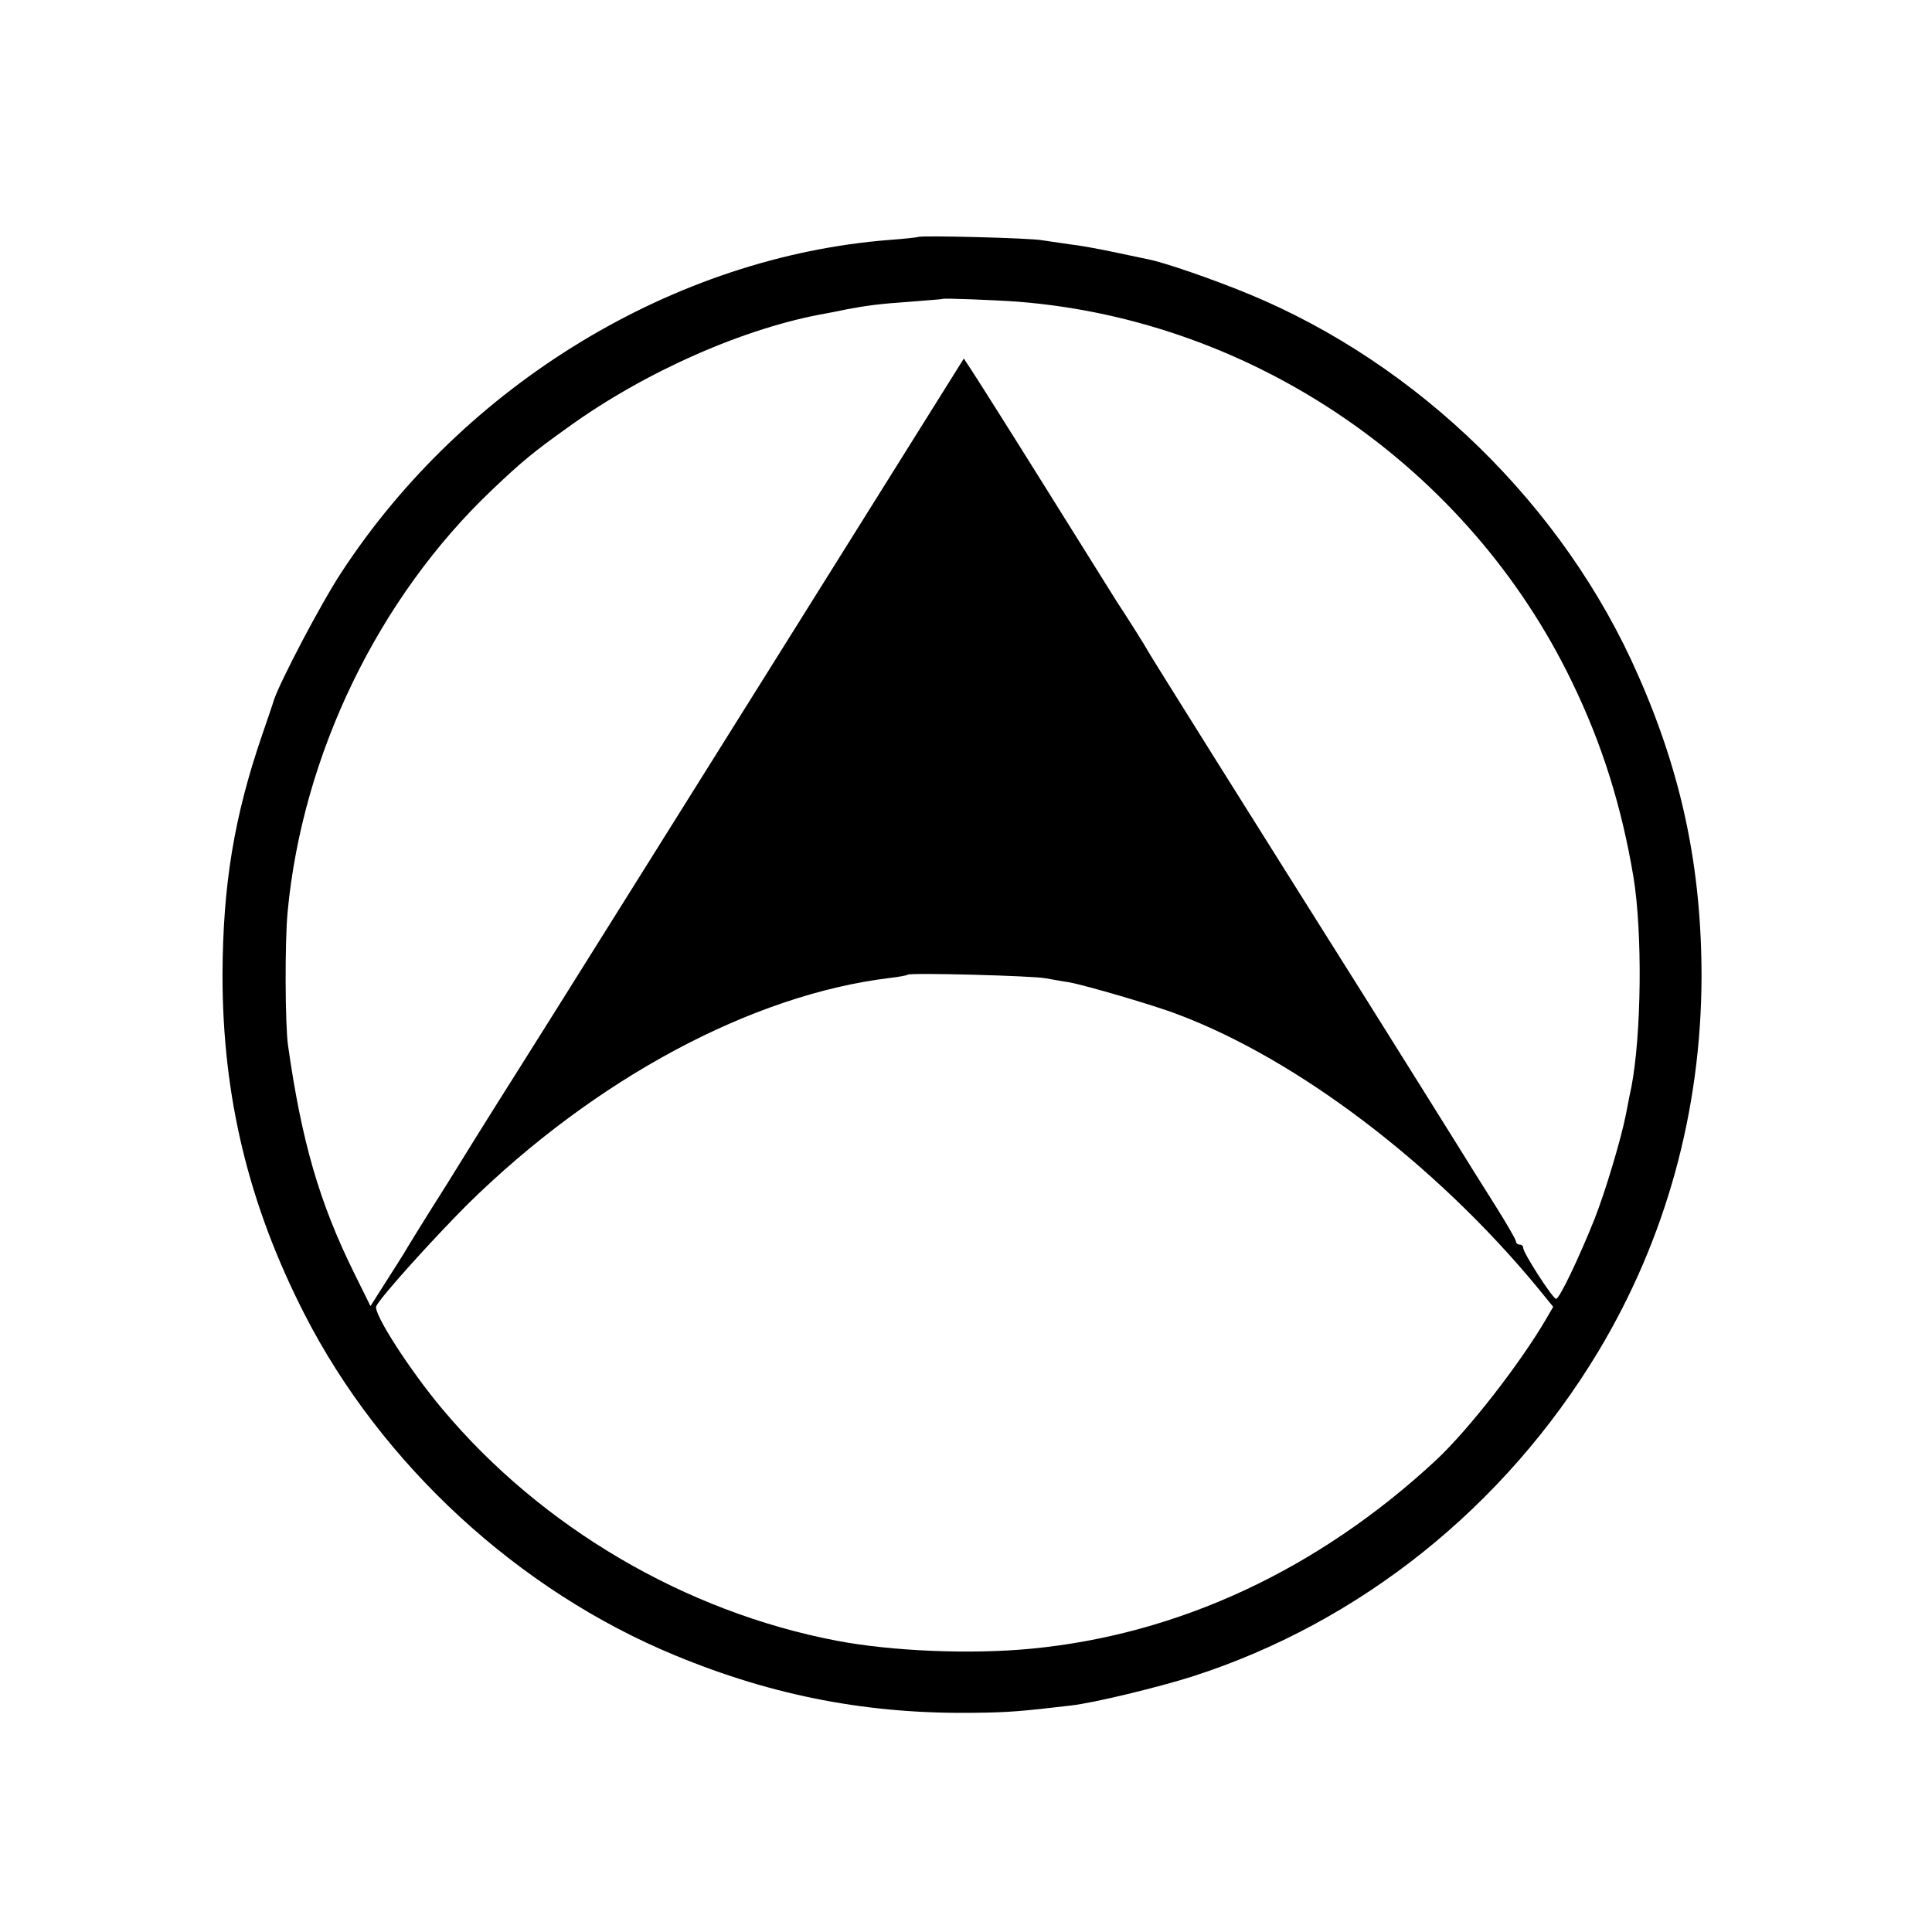 <?xml version="1.0" standalone="no"?>
<!DOCTYPE svg PUBLIC "-//W3C//DTD SVG 20010904//EN"
 "http://www.w3.org/TR/2001/REC-SVG-20010904/DTD/svg10.dtd">
<svg version="1.0" xmlns="http://www.w3.org/2000/svg"
 width="534pt" height="534pt" viewBox="0 0 534 534"
 preserveAspectRatio="xMidYMid meet">
<g transform="translate(0,534) scale(0.1,-0.1)"
fill="#000000" stroke="none">
<path d="M2538 4685 c-2 -1 -37 -5 -78 -8 -595 -46 -1176 -398 -1517 -920 -57
-87 -168 -299 -186 -352 -3 -11 -18 -54 -32 -95 -78 -227 -109 -415 -110 -665
0 -336 72 -635 227 -938 213 -416 592 -764 1023 -942 275 -114 540 -164 835
-159 87 1 124 4 260 20 63 7 240 50 335 80 464 149 864 469 1123 899 187 312
284 665 285 1035 0 300 -54 559 -175 833 -204 467 -607 861 -1078 1055 -97 40
-235 88 -280 96 -14 3 -56 12 -95 20 -38 8 -92 18 -120 21 -27 4 -61 9 -75 11
-28 6 -337 14 -342 9z m277 -179 c652 -52 1244 -458 1530 -1051 83 -171 137
-343 170 -540 25 -154 22 -435 -6 -580 -6 -27 -12 -61 -15 -75 -13 -67 -57
-214 -87 -290 -45 -112 -97 -220 -106 -220 -9 0 -91 127 -91 141 0 5 -4 9 -10
9 -5 0 -10 4 -10 9 0 5 -27 51 -59 102 -33 52 -83 132 -112 179 -29 47 -139
222 -244 390 -328 521 -590 939 -600 957 -11 20 -54 88 -90 143 -12 19 -102
163 -200 320 -98 157 -188 299 -200 317 l-21 32 -458 -732 c-478 -763 -664
-1061 -779 -1243 -38 -60 -73 -116 -78 -124 -5 -8 -57 -91 -115 -185 -59 -93
-112 -179 -118 -190 -7 -11 -30 -48 -52 -82 l-40 -63 -46 93 c-95 193 -144
360 -182 628 -8 57 -9 285 -1 369 41 434 250 867 565 1166 84 80 115 105 210
173 213 154 490 276 715 315 17 3 41 8 55 11 59 11 90 15 175 21 50 4 91 7 92
8 3 2 140 -3 208 -8z m75 -1870 c14 -2 43 -8 65 -11 44 -8 237 -64 301 -89
330 -124 712 -414 993 -754 l44 -54 -18 -31 c-72 -124 -215 -308 -306 -393
-325 -302 -711 -482 -1119 -521 -167 -16 -385 -7 -537 22 -419 80 -816 313
-1090 640 -90 107 -193 267 -183 285 15 29 160 189 253 282 352 346 785 579
1167 625 25 3 47 7 49 9 6 6 348 -3 381 -10z"/>
</g>
</svg>
